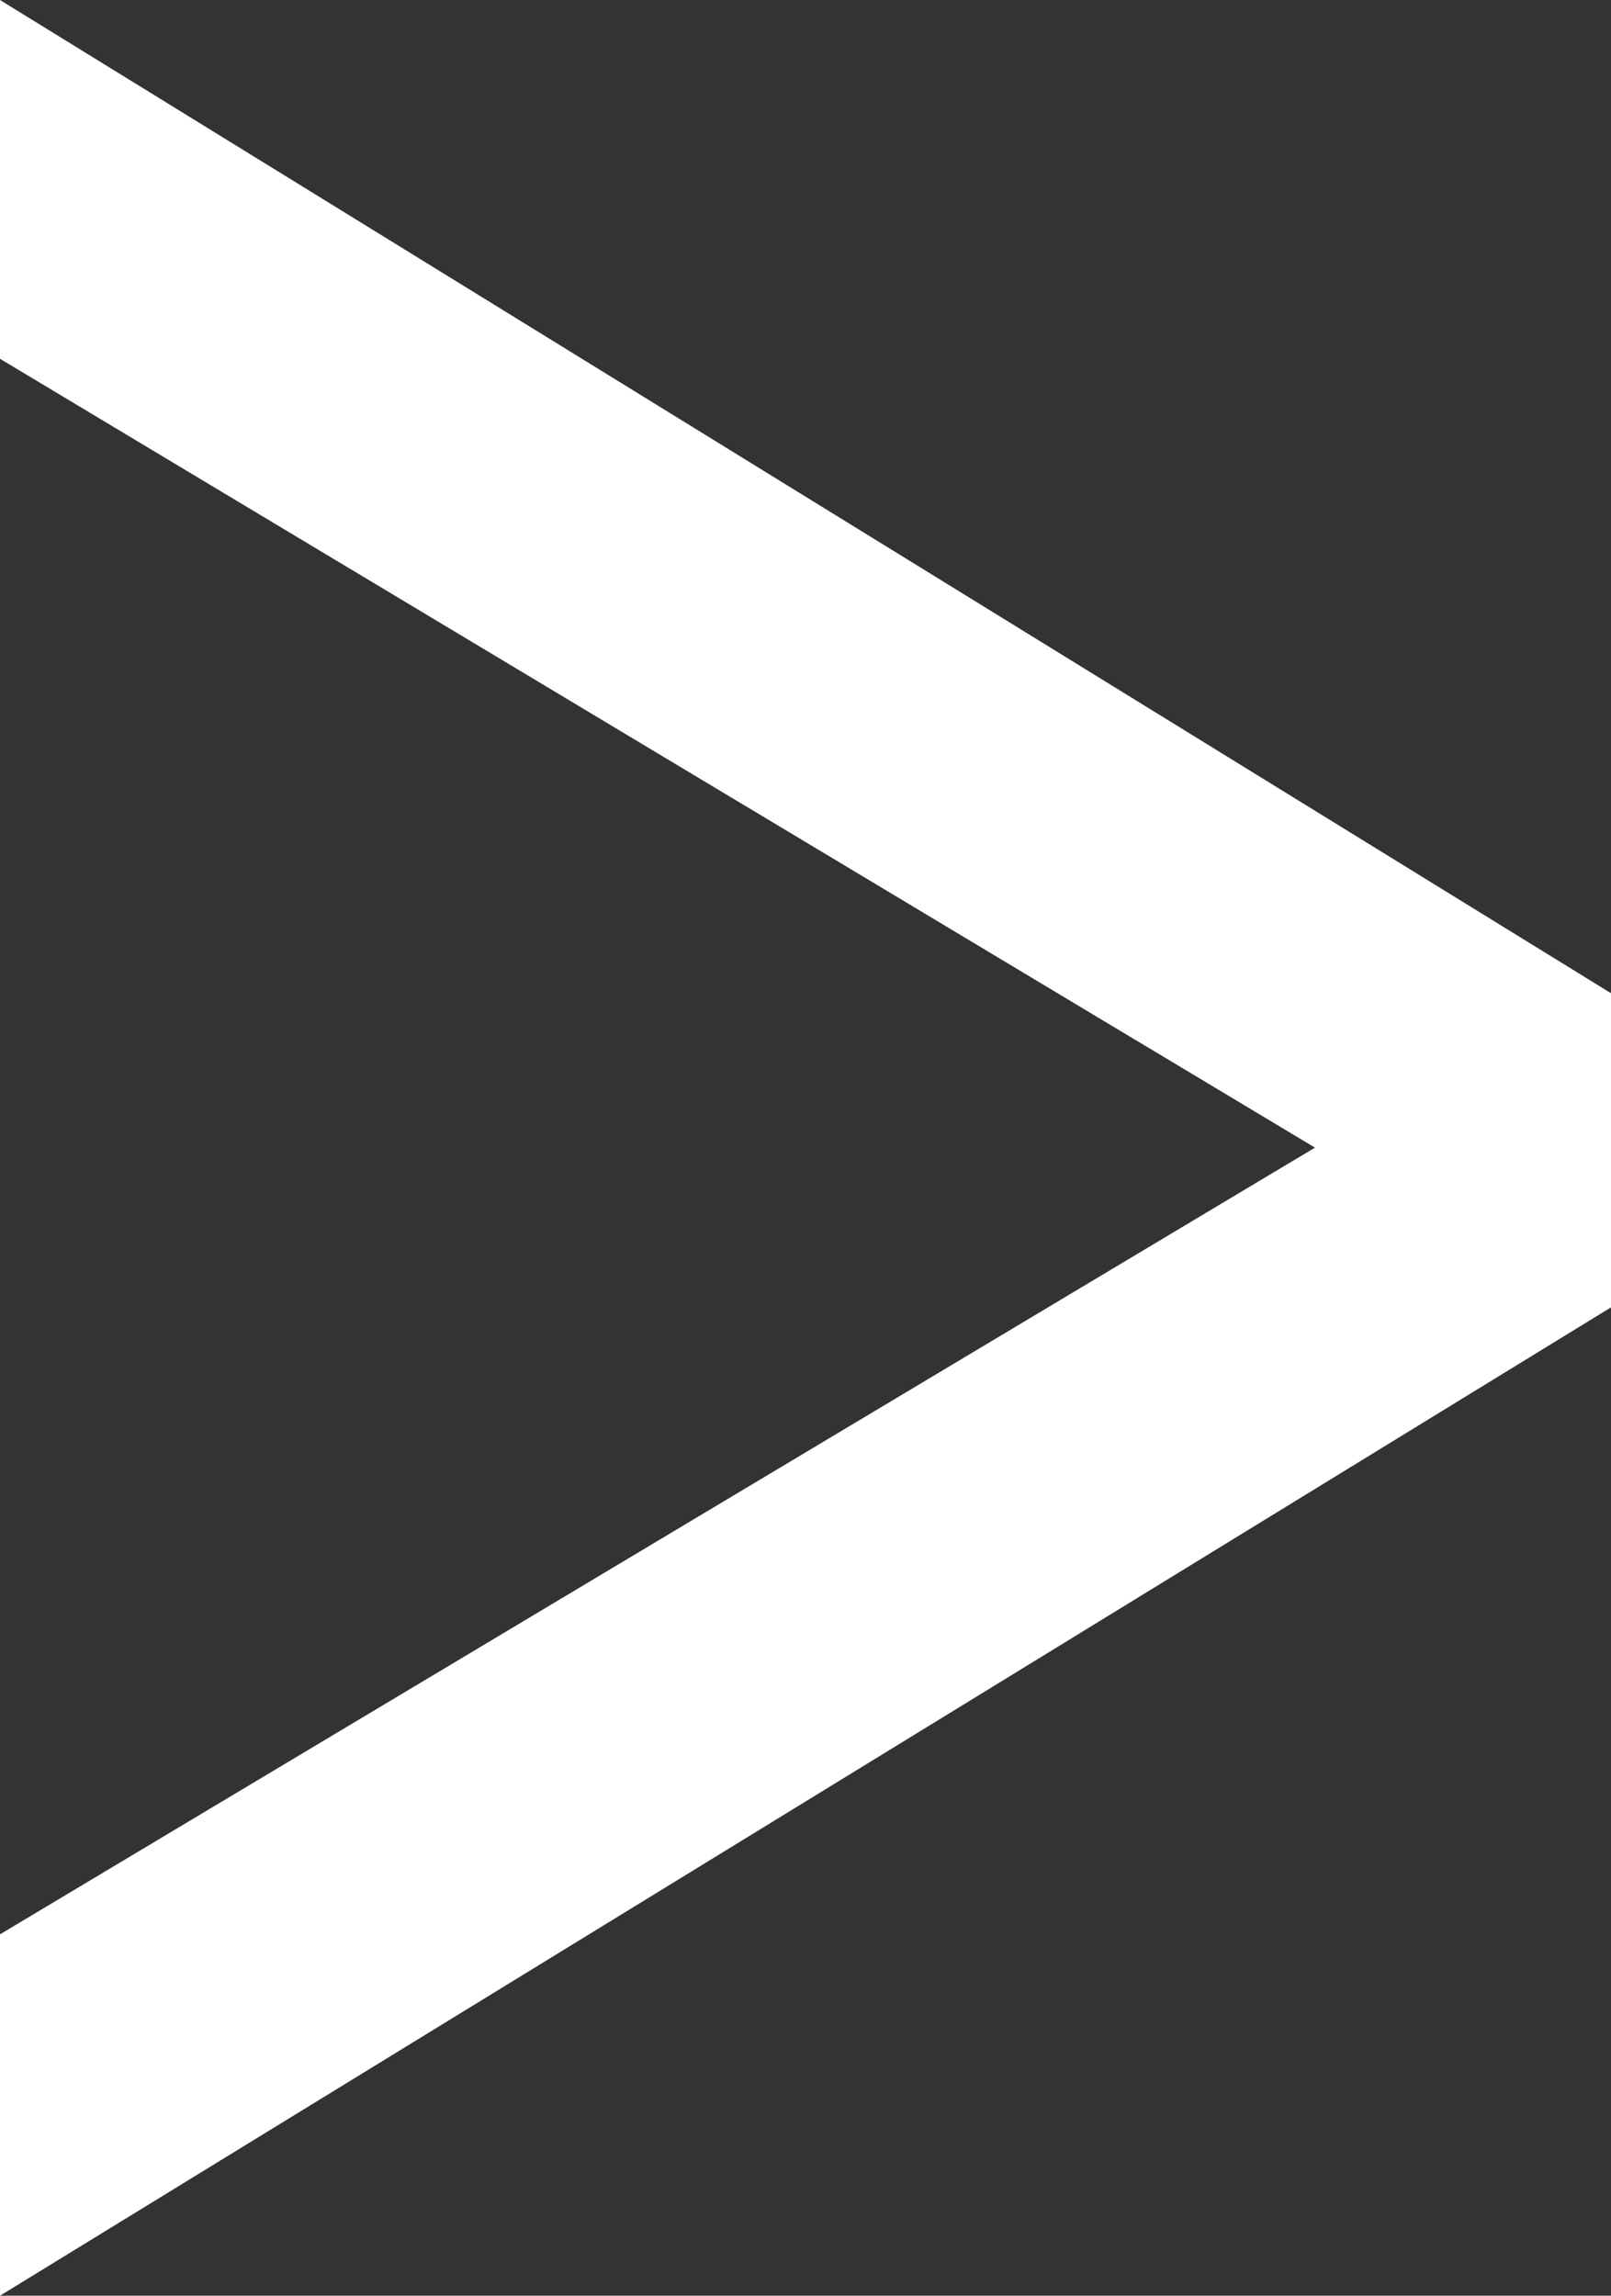 <svg xmlns="http://www.w3.org/2000/svg" viewBox="0 0 112.16 159.83"><rect x="0" y="0" width="112.16" height="159.83" fill="#333333" stroke="none"/><defs><style>.cls-1{fill:#fff;}</style></defs><title>carrot</title><g id="Layer_2" data-name="Layer 2"><g id="Layer_1-2" data-name="Layer 1"><polygon class="cls-1" points="0 0 0 24.98 91.55 79.9 0 134.67 0 159.83 112.16 91.02 112.16 69.15 0 0"/></g></g></svg>